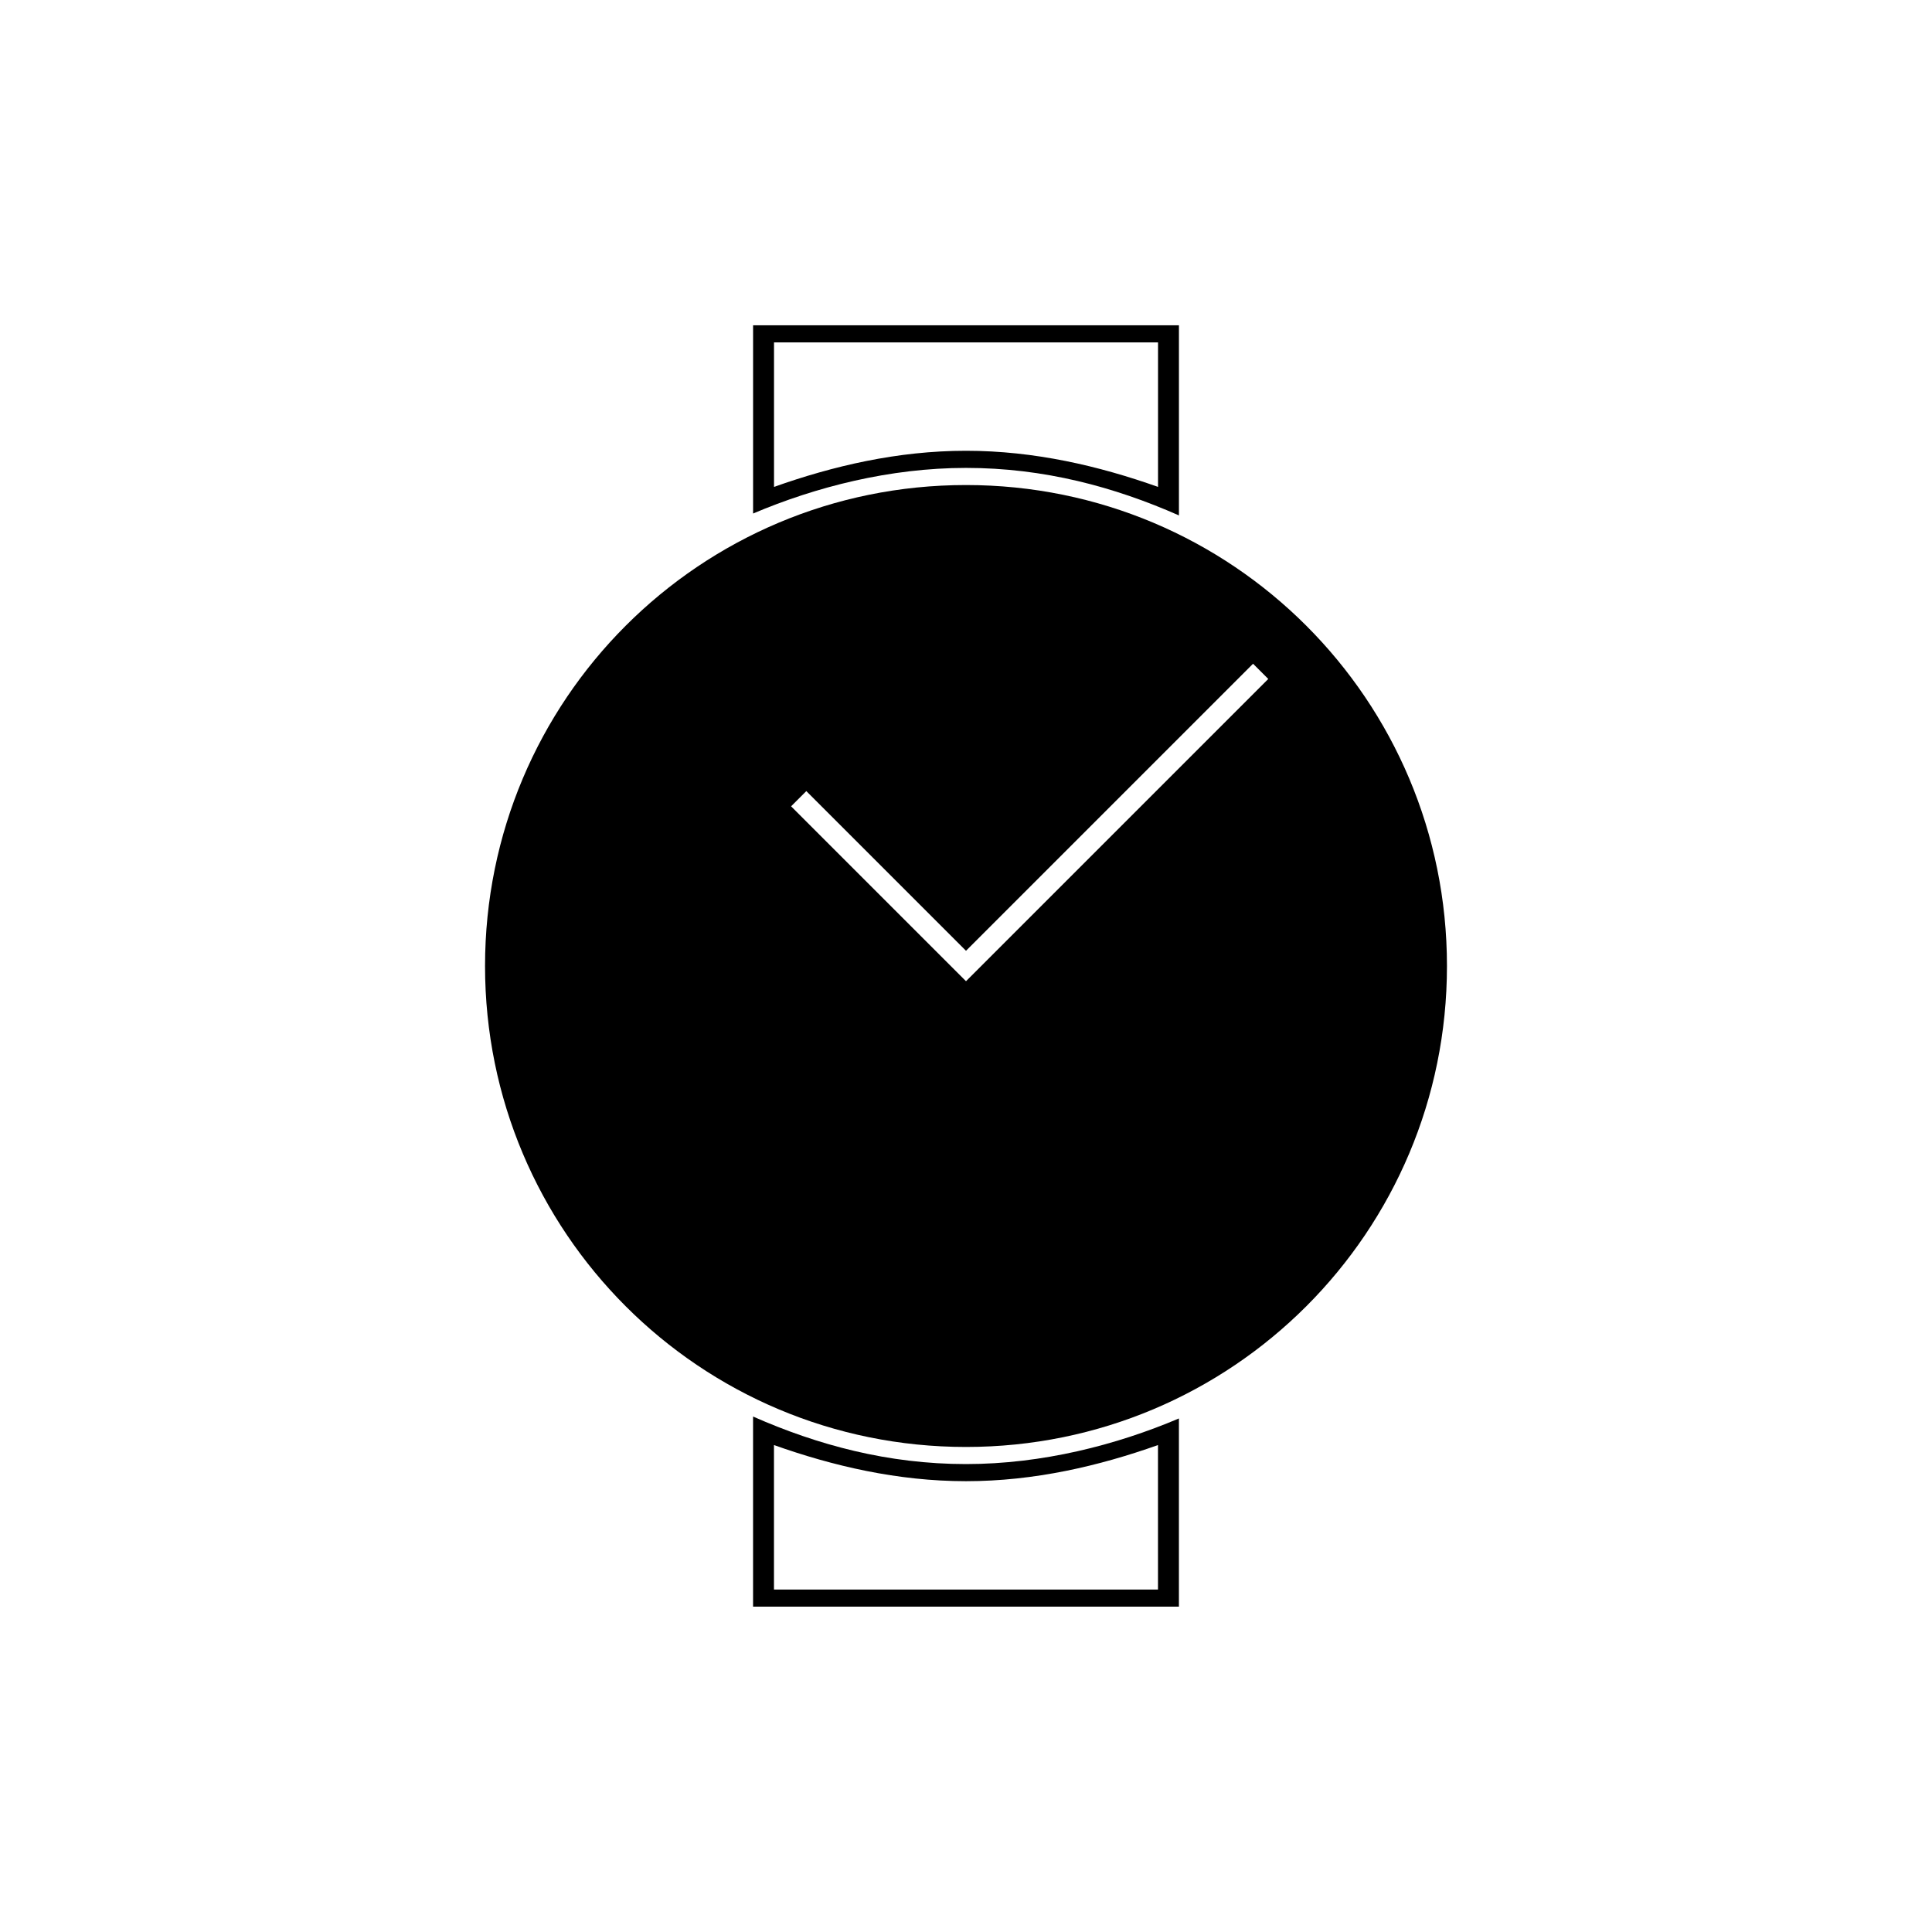 <?xml version="1.0" encoding="UTF-8"?>
<!-- Uploaded to: SVG Repo, www.svgrepo.com, Generator: SVG Repo Mixer Tools -->
<svg fill="#000000" width="800px" height="800px" version="1.1" viewBox="144 144 512 512" xmlns="http://www.w3.org/2000/svg">
 <g>
  <path d="m400 272.54c-70.535 0-127.46 56.93-127.46 127.46 0 70.531 56.93 127.46 127.46 127.46 70.531 0 127.46-56.93 127.46-127.46 0-70.535-56.93-127.46-127.46-127.46zm0 131.49-4.031-4.027-42.32-42.32 4.031-4.031 42.32 42.32 76.074-76.074 4.031 4.031z"/>
  <path d="m456.43 280.59v-50.383h0.504l-113.36 0.004v49.879c16.625-7.055 36.273-12.09 56.426-12.09 20.66-0.004 39.301 5.035 56.43 12.59zm-107.31-45.844h101.77v38.289c-15.617-5.543-32.746-9.574-50.883-9.574s-35.266 4.031-50.883 9.574z"/>
  <path d="m343.57 519.4v50.383h-0.504 113.36v-49.879c-16.625 7.055-36.273 12.09-56.426 12.09-20.652 0-39.293-5.039-56.426-12.594zm107.31 45.844h-101.77v-38.289c15.617 5.543 32.746 9.574 50.883 9.574 18.137 0 35.266-4.031 50.883-9.574z"/>
 </g>
</svg>